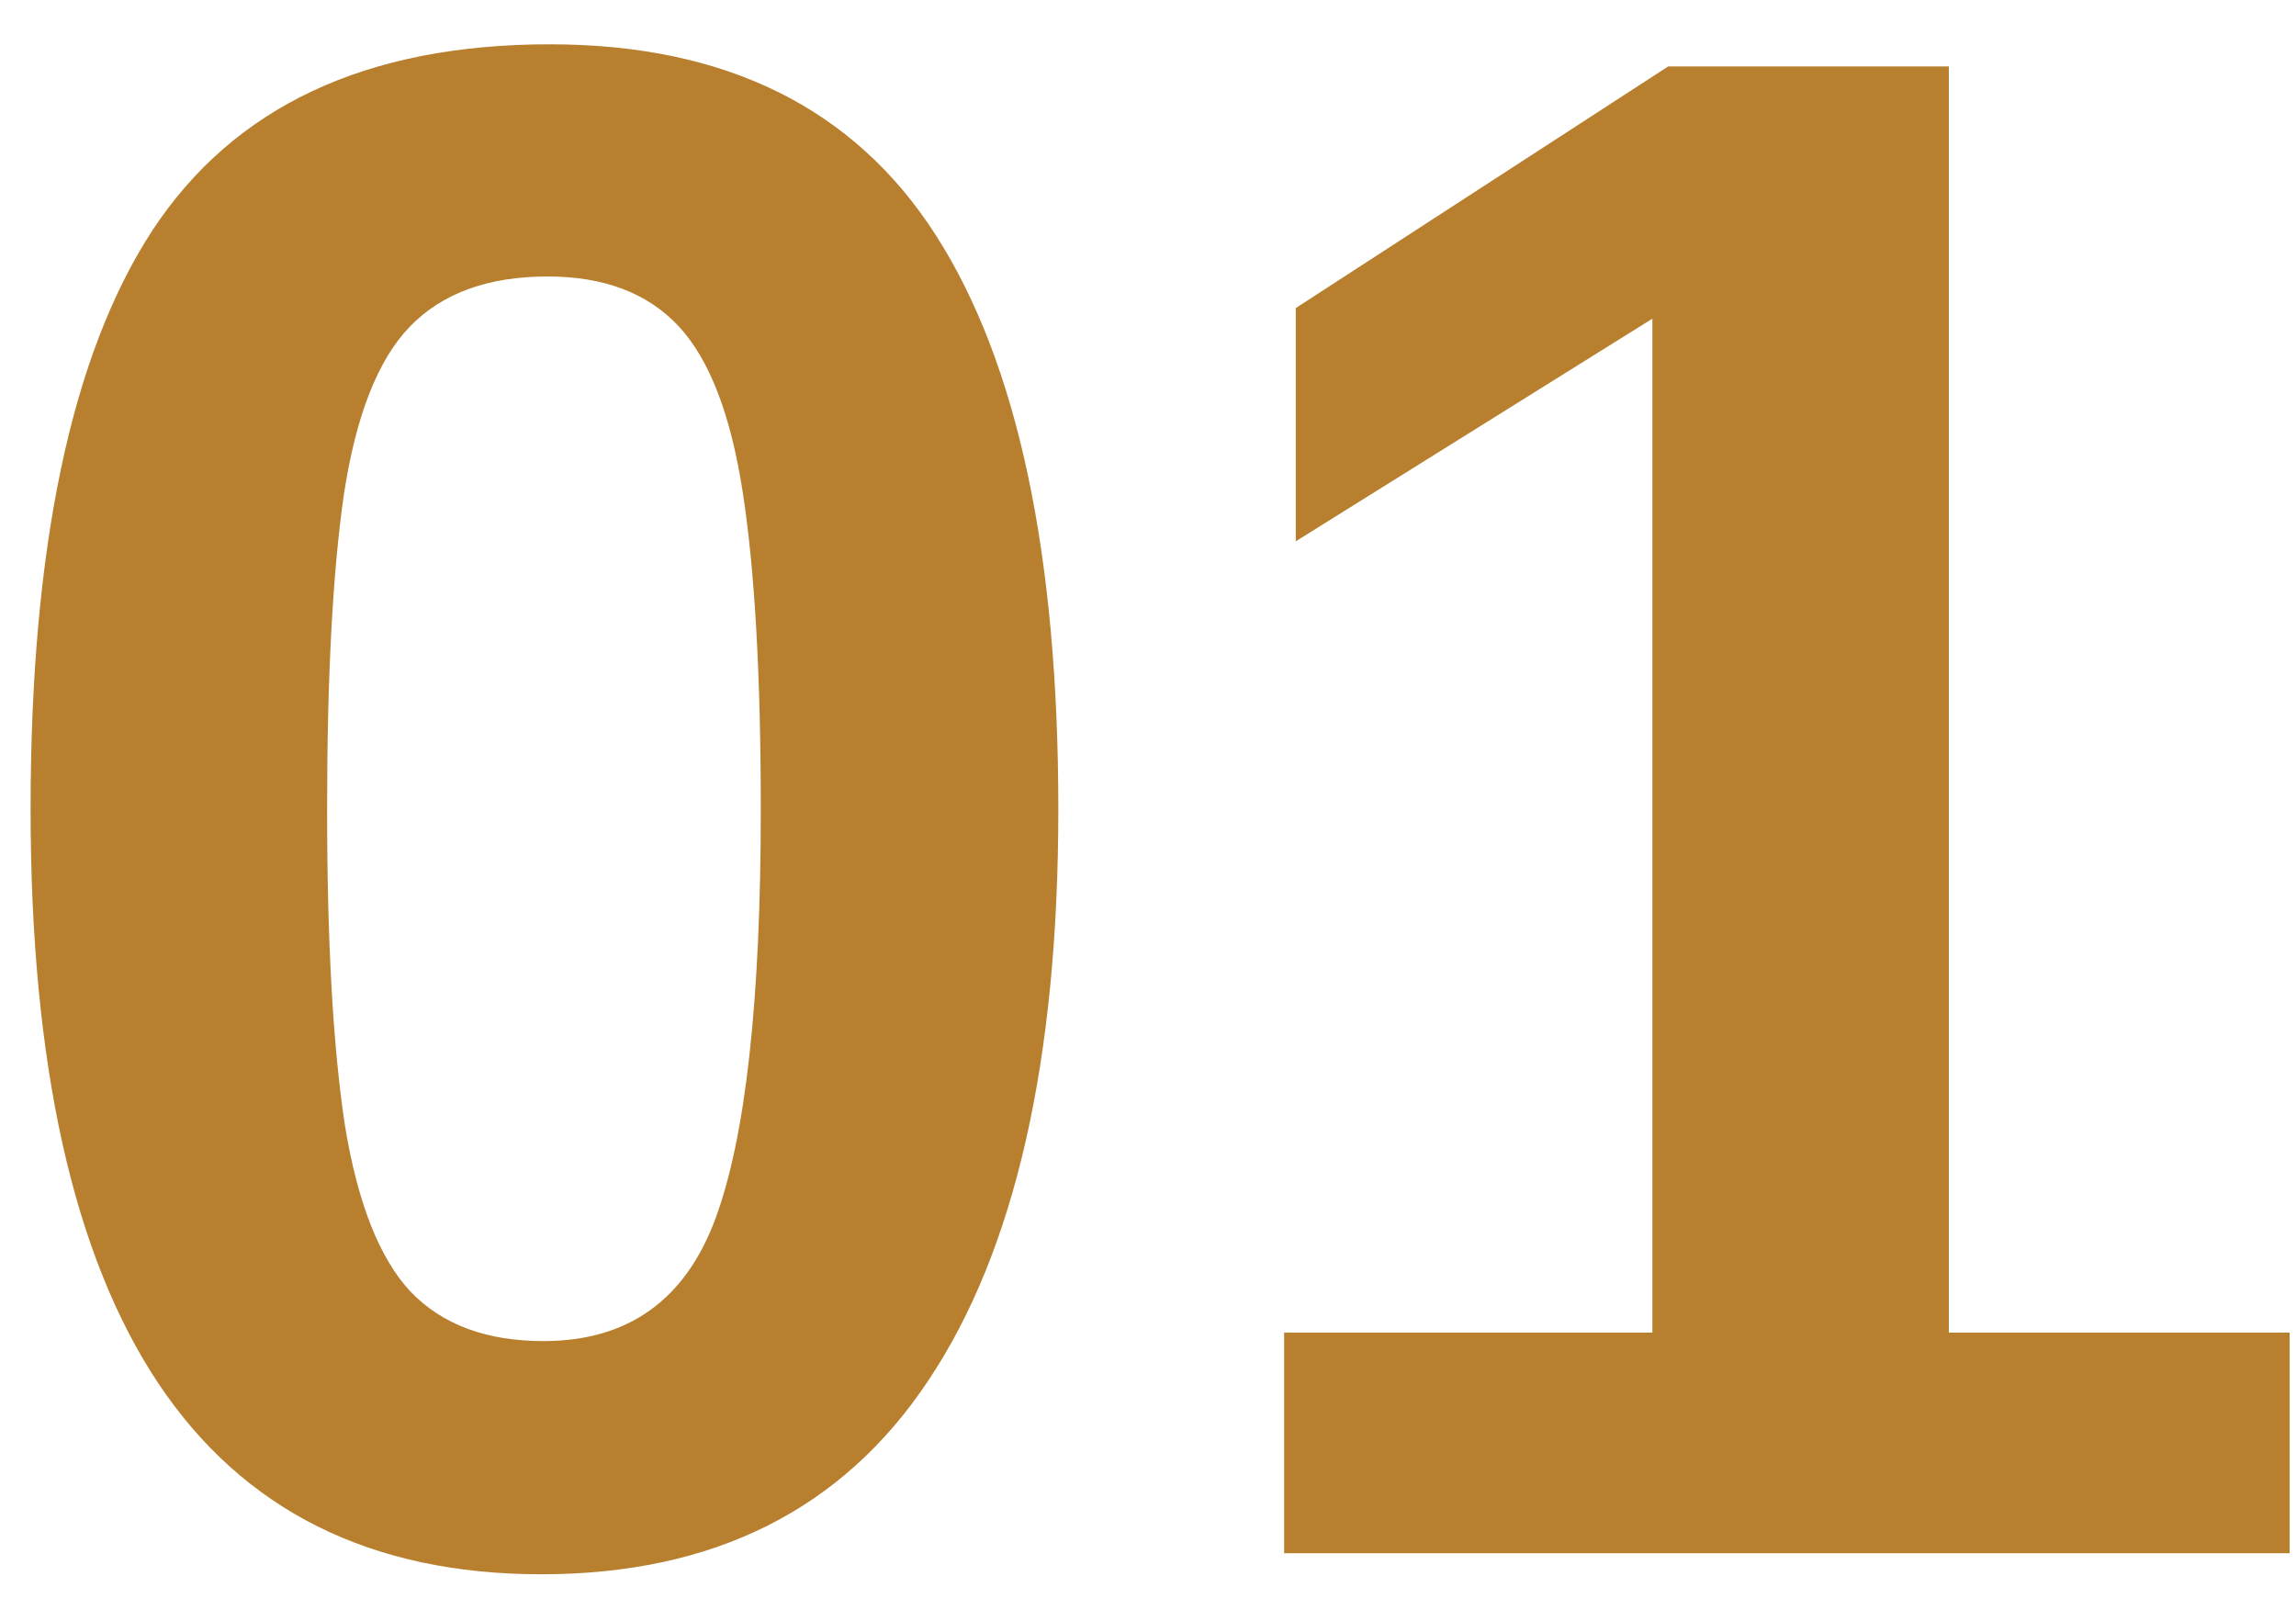 <svg xmlns="http://www.w3.org/2000/svg" fill="none" viewBox="0 0 34 24" height="24" width="34">
<path fill="#B77F2E" d="M15.672 11.984C15.672 15.703 15.031 18.521 13.75 20.438C12.479 22.354 10.568 23.312 8.016 23.312C5.495 23.312 3.604 22.37 2.344 20.484C1.083 18.588 0.453 15.755 0.453 11.984C0.453 8.12 1.052 5.266 2.25 3.422C3.458 1.578 5.422 0.656 8.141 0.656C10.745 0.656 12.651 1.599 13.859 3.484C15.068 5.37 15.672 8.203 15.672 11.984ZM11.266 11.984C11.266 10.005 11.177 8.443 11 7.297C10.823 6.141 10.505 5.318 10.047 4.828C9.589 4.339 8.943 4.094 8.109 4.094C7.224 4.094 6.542 4.344 6.062 4.844C5.594 5.333 5.271 6.156 5.094 7.312C4.927 8.458 4.844 10.016 4.844 11.984C4.844 13.953 4.932 15.516 5.109 16.672C5.297 17.818 5.62 18.635 6.078 19.125C6.547 19.615 7.203 19.859 8.047 19.859C9.297 19.859 10.146 19.255 10.594 18.047C11.042 16.838 11.266 14.818 11.266 11.984ZM33.906 19.734V23H19.016V19.734H24.469V4.719L19.188 8.016V4.562L24.703 0.984H28.859V19.734H33.906Z"></path>
</svg>
